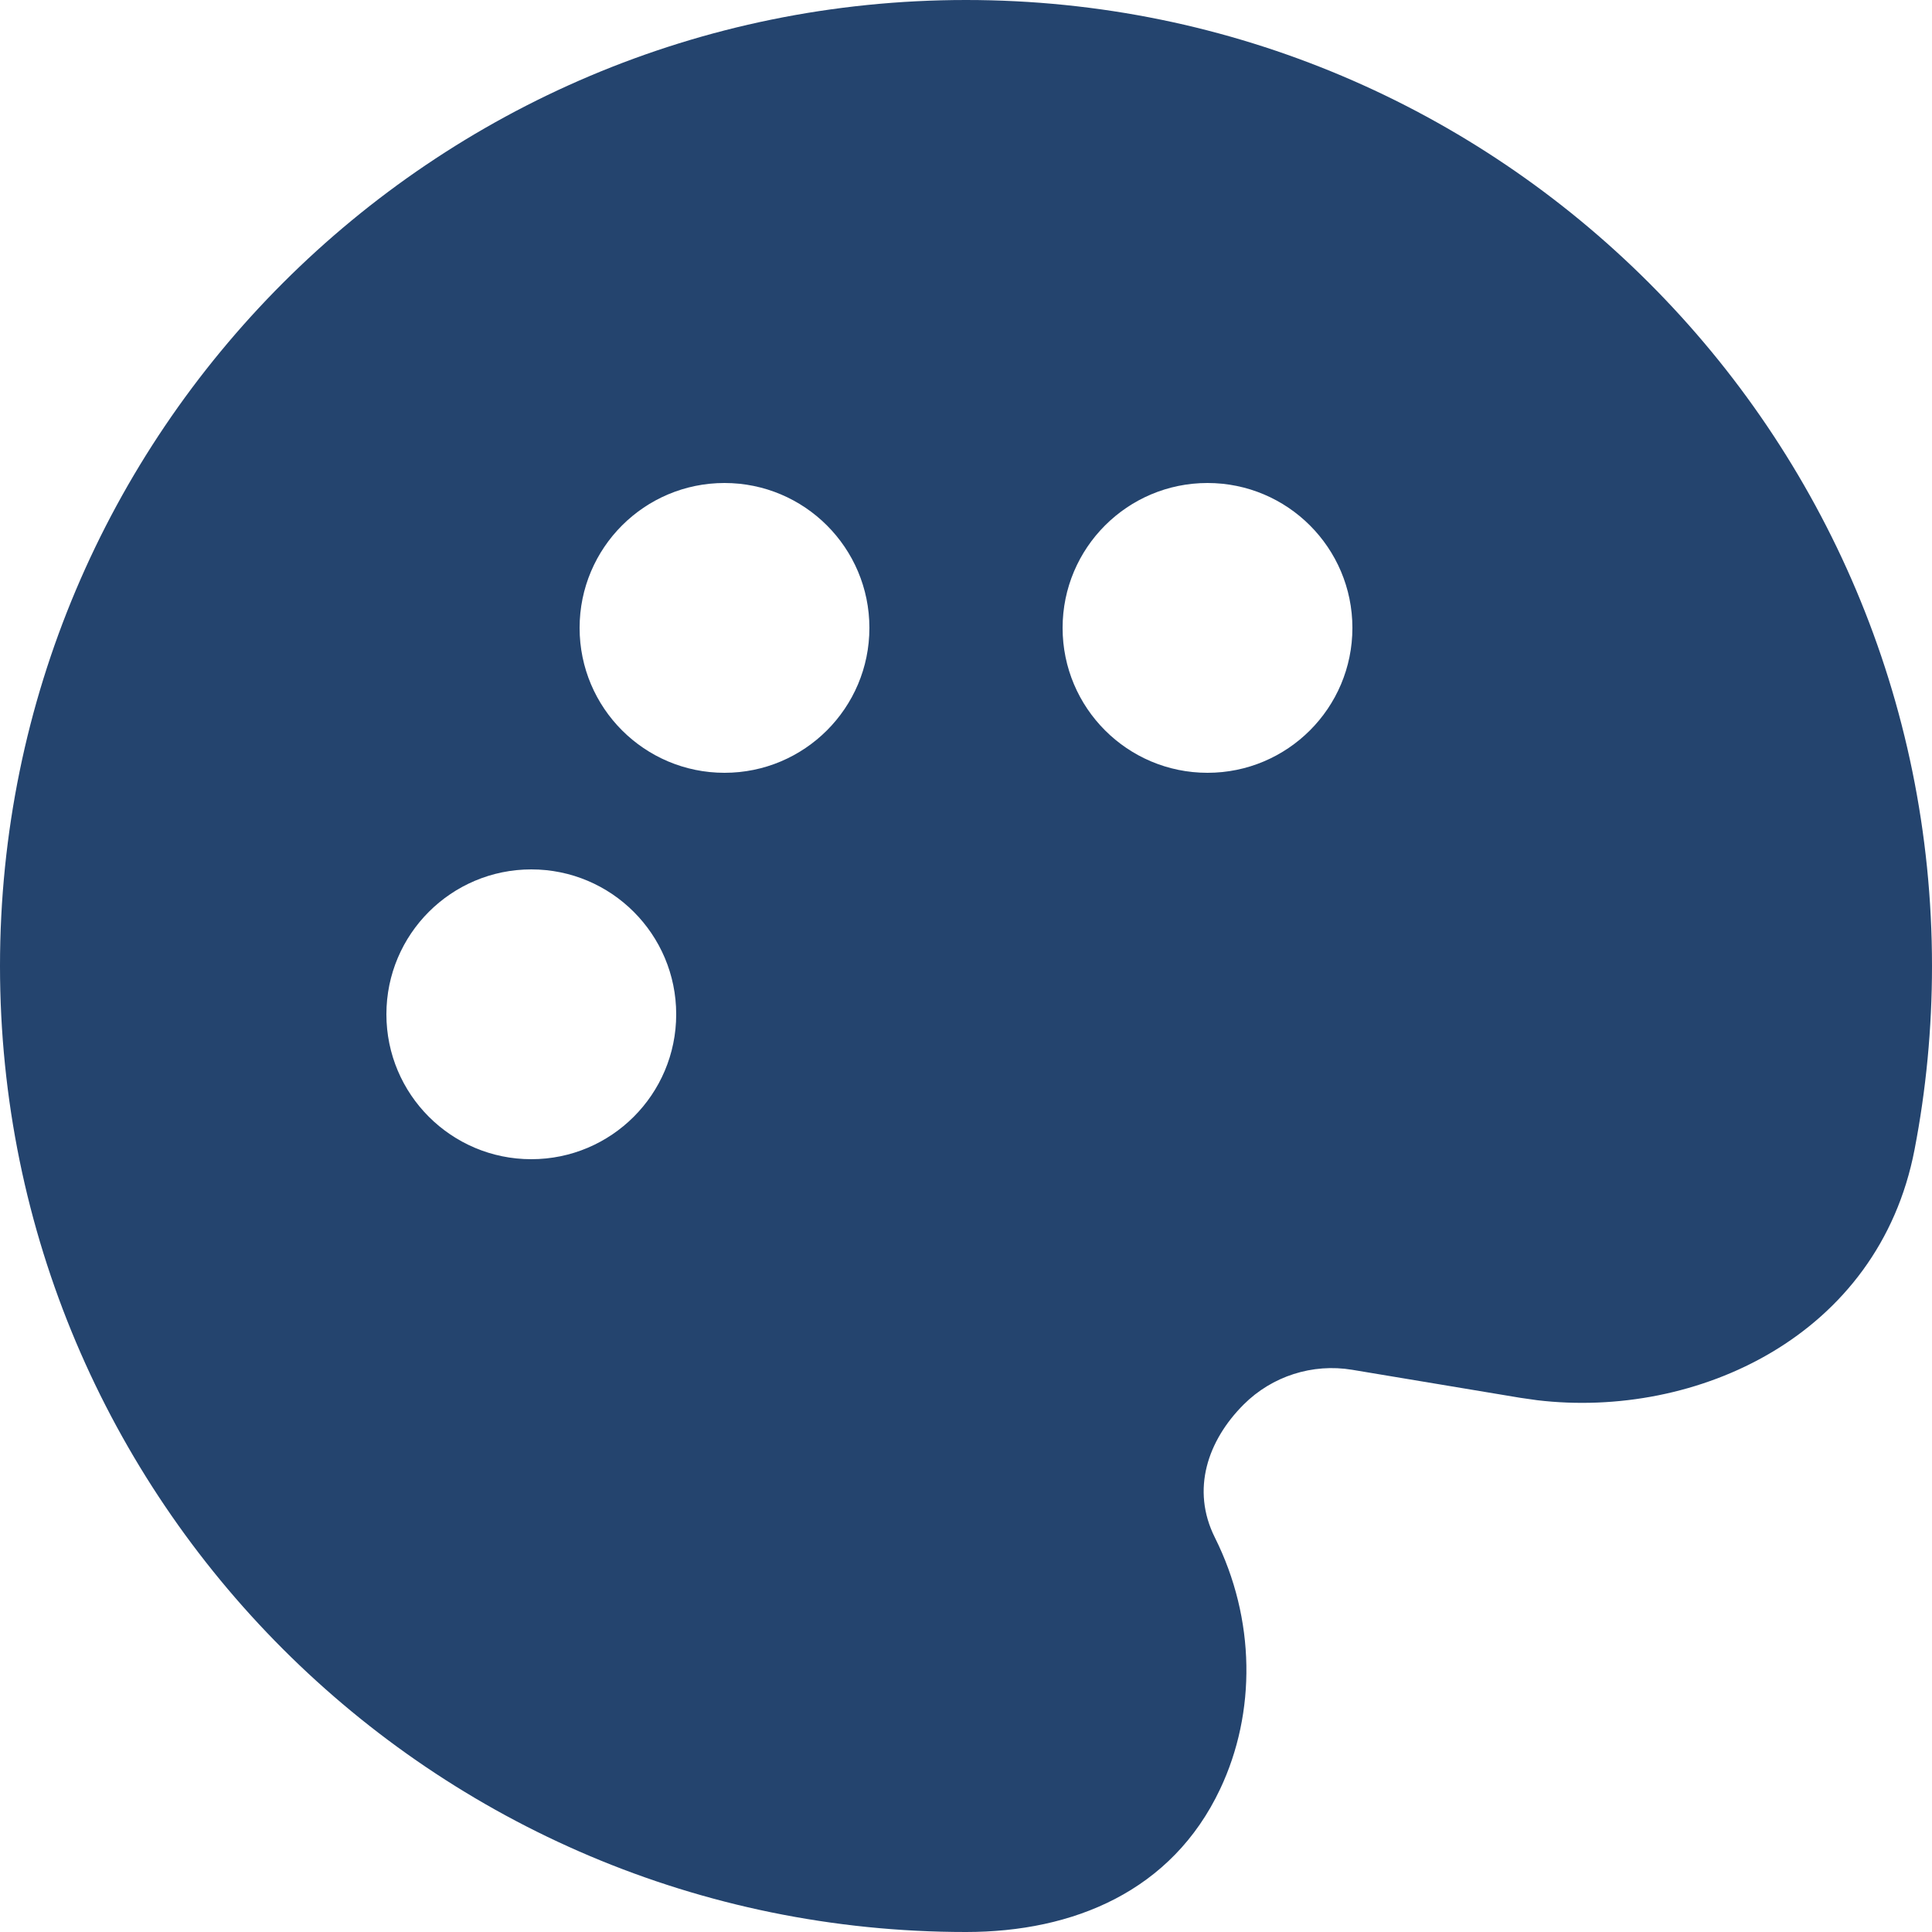 <svg width="36" height="36" viewBox="0 0 36 36" fill="none" xmlns="http://www.w3.org/2000/svg">
<path fill-rule="evenodd" clip-rule="evenodd" d="M18 0C27.941 0 36 8.059 36 18C36 19.168 35.889 20.311 35.675 21.42C35.005 24.903 31.607 26.444 28.644 26.091L28.328 26.046L25.196 25.524C24.457 25.401 23.703 25.642 23.173 26.172C22.507 26.838 22.189 27.753 22.637 28.649C23.398 30.171 23.409 31.911 22.736 33.335C21.835 35.243 19.997 36 18 36C8.059 36 0 27.941 0 18C0 8.059 8.059 0 18 0ZM9.9 16.2C8.409 16.2 7.2 17.409 7.2 18.9C7.2 20.391 8.409 21.6 9.9 21.6C11.391 21.6 12.6 20.391 12.6 18.9C12.6 17.409 11.391 16.2 9.9 16.2ZM22.5 9C21.009 9 19.8 10.209 19.8 11.7C19.8 13.191 21.009 14.4 22.5 14.4C23.991 14.4 25.2 13.191 25.2 11.7C25.2 10.209 23.991 9 22.5 9ZM13.5 9C12.009 9 10.8 10.209 10.8 11.7C10.8 13.191 12.009 14.4 13.5 14.4C14.991 14.4 16.2 13.191 16.2 11.7C16.2 10.209 14.991 9 13.5 9Z" fill="#24446E"/>
</svg>
